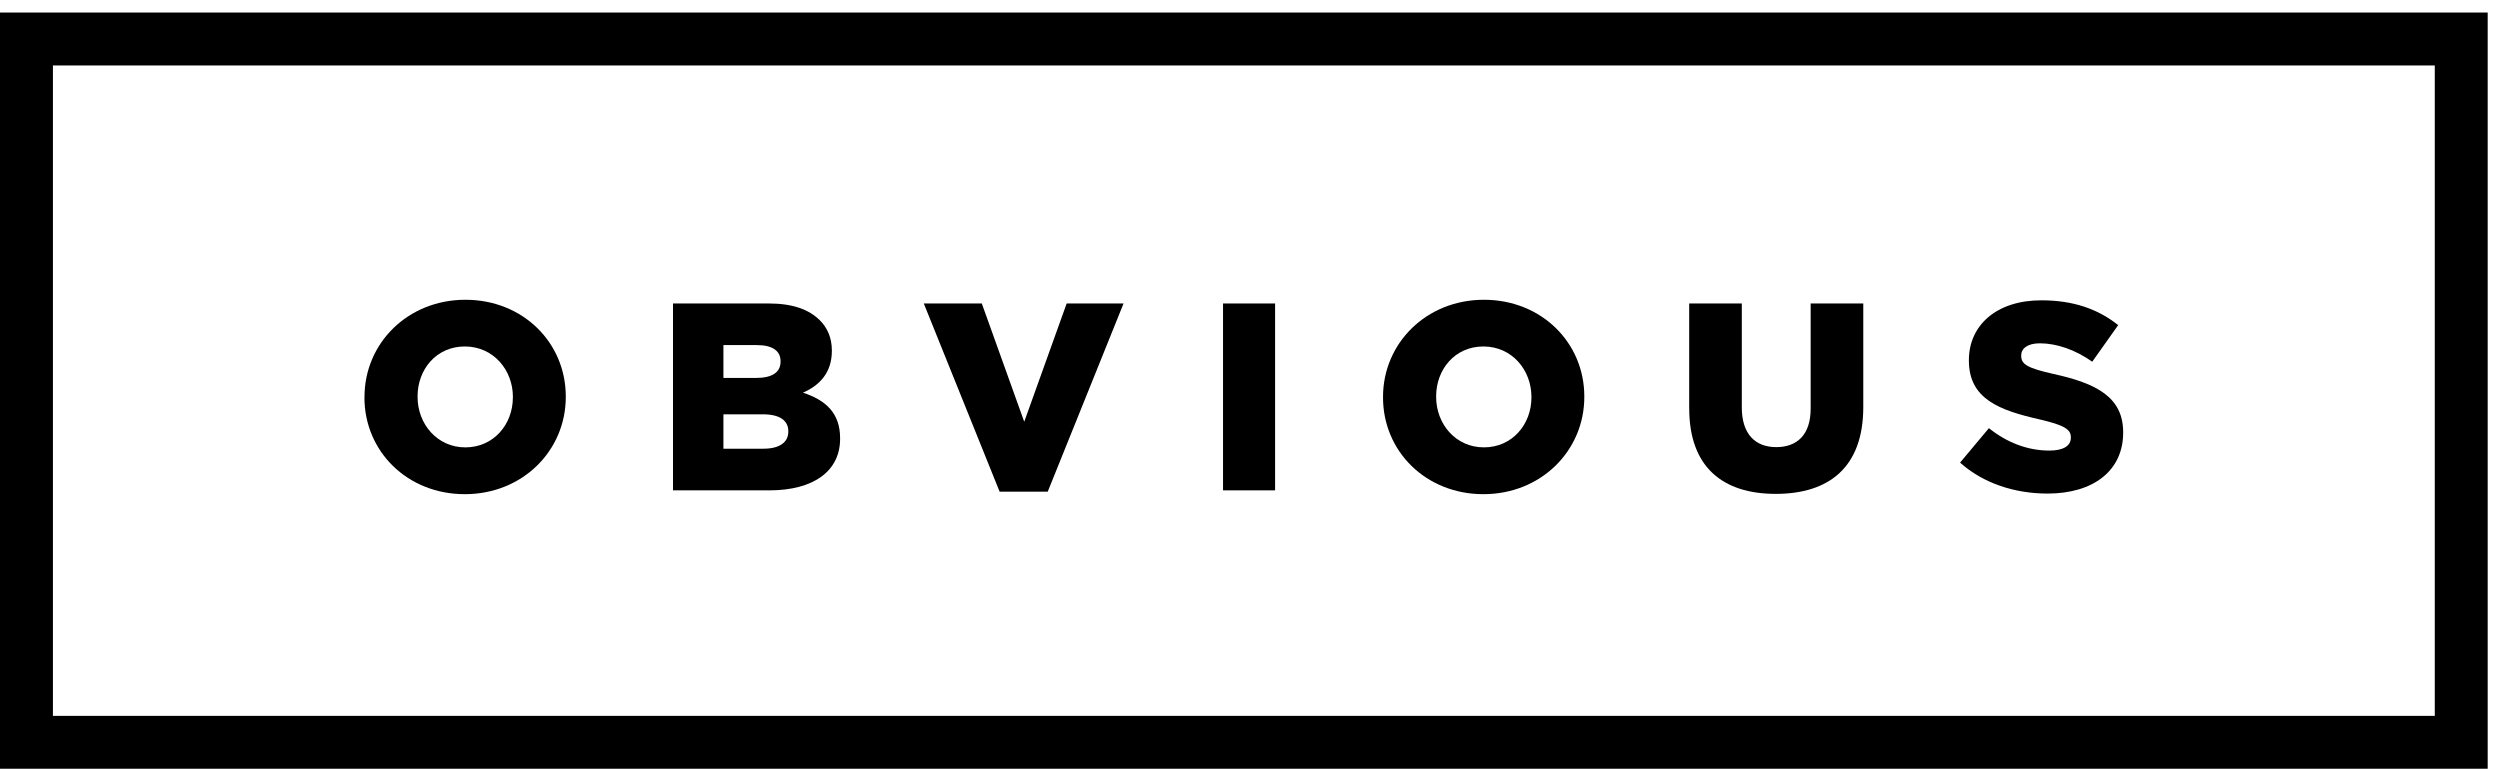 <?xml version="1.0" encoding="UTF-8"?> <svg xmlns="http://www.w3.org/2000/svg" width="182" height="56" viewBox="0 0 182 56" fill="none"><g clip-path="url(#clip0_1222_12487)"><path d="M26.535 28.935V28.898C26.535 24.989 29.683 21.823 33.881 21.823C38.078 21.823 41.189 24.952 41.189 28.86V28.901C41.189 32.809 38.041 35.976 33.84 35.976C29.639 35.976 26.531 32.847 26.531 28.938L26.535 28.935ZM37.34 28.935V28.898C37.34 26.936 35.92 25.223 33.84 25.223C31.76 25.223 30.399 26.895 30.399 28.857V28.898C30.399 30.859 31.819 32.569 33.877 32.569C35.935 32.569 37.337 30.896 37.337 28.935H37.34Z" fill="black"></path><path d="M48.994 22.093H55.973C57.686 22.093 58.887 22.52 59.684 23.317C60.23 23.862 60.559 24.581 60.559 25.516V25.553C60.559 27.125 59.666 28.059 58.457 28.586C60.111 29.131 61.16 30.062 61.16 31.908V31.945C61.16 34.278 59.254 35.698 56.01 35.698H48.994V22.093ZM55.038 27.514C56.184 27.514 56.825 27.125 56.825 26.328V26.291C56.825 25.553 56.243 25.123 55.112 25.123H52.665V27.514H55.038ZM55.583 32.665C56.729 32.665 57.389 32.216 57.389 31.423V31.386C57.389 30.648 56.807 30.162 55.542 30.162H52.665V32.669H55.58L55.583 32.665Z" fill="black"></path><path d="M67.256 22.093H71.475L74.564 30.703L77.653 22.093H81.795L76.274 35.794H72.773L67.252 22.093H67.256Z" fill="black"></path><path d="M89.037 22.093H92.827V35.698H89.037V22.093Z" fill="black"></path><path d="M100.684 28.934V28.897C100.684 24.989 103.832 21.823 108.029 21.823C112.227 21.823 115.338 24.952 115.338 28.86V28.901C115.338 32.809 112.19 35.976 107.992 35.976C103.795 35.976 100.684 32.846 100.684 28.938V28.934ZM111.489 28.934V28.897C111.489 26.936 110.072 25.223 107.992 25.223C105.912 25.223 104.551 26.895 104.551 28.857V28.897C104.551 30.859 105.968 32.568 108.029 32.568C110.091 32.568 111.489 30.896 111.489 28.934Z" fill="black"></path><path d="M122.973 29.732V22.093H126.803V29.654C126.803 31.616 127.793 32.55 129.31 32.55C130.826 32.55 131.816 31.656 131.816 29.75V22.093H135.647V29.635C135.647 34.029 133.14 35.954 129.273 35.954C125.405 35.954 122.976 33.992 122.976 29.735L122.973 29.732Z" fill="black"></path><path d="M142.693 33.677L144.792 31.171C146.134 32.239 147.629 32.802 149.201 32.802C150.213 32.802 150.758 32.454 150.758 31.868V31.831C150.758 31.267 150.31 30.956 148.467 30.529C145.571 29.869 143.335 29.053 143.335 26.254V26.217C143.335 23.688 145.337 21.863 148.604 21.863C150.918 21.863 152.724 22.486 154.203 23.669L152.316 26.332C151.074 25.456 149.713 24.993 148.504 24.993C147.592 24.993 147.143 25.382 147.143 25.868V25.905C147.143 26.528 147.61 26.799 149.494 27.225C152.623 27.907 154.566 28.916 154.566 31.463V31.501C154.566 34.282 152.371 35.932 149.067 35.932C146.657 35.932 144.362 35.175 142.693 33.677Z" fill="black"></path><path d="M0 0.913V55.966H181.104V0.913H0ZM3.853 52.117V4.766H177.252V52.117H3.853Z" fill="black"></path></g><defs><clipPath id="clip0_1222_12487"><rect width="181.104" height="55.053" fill="white" transform="translate(0 0.913)"></rect></clipPath></defs></svg> 